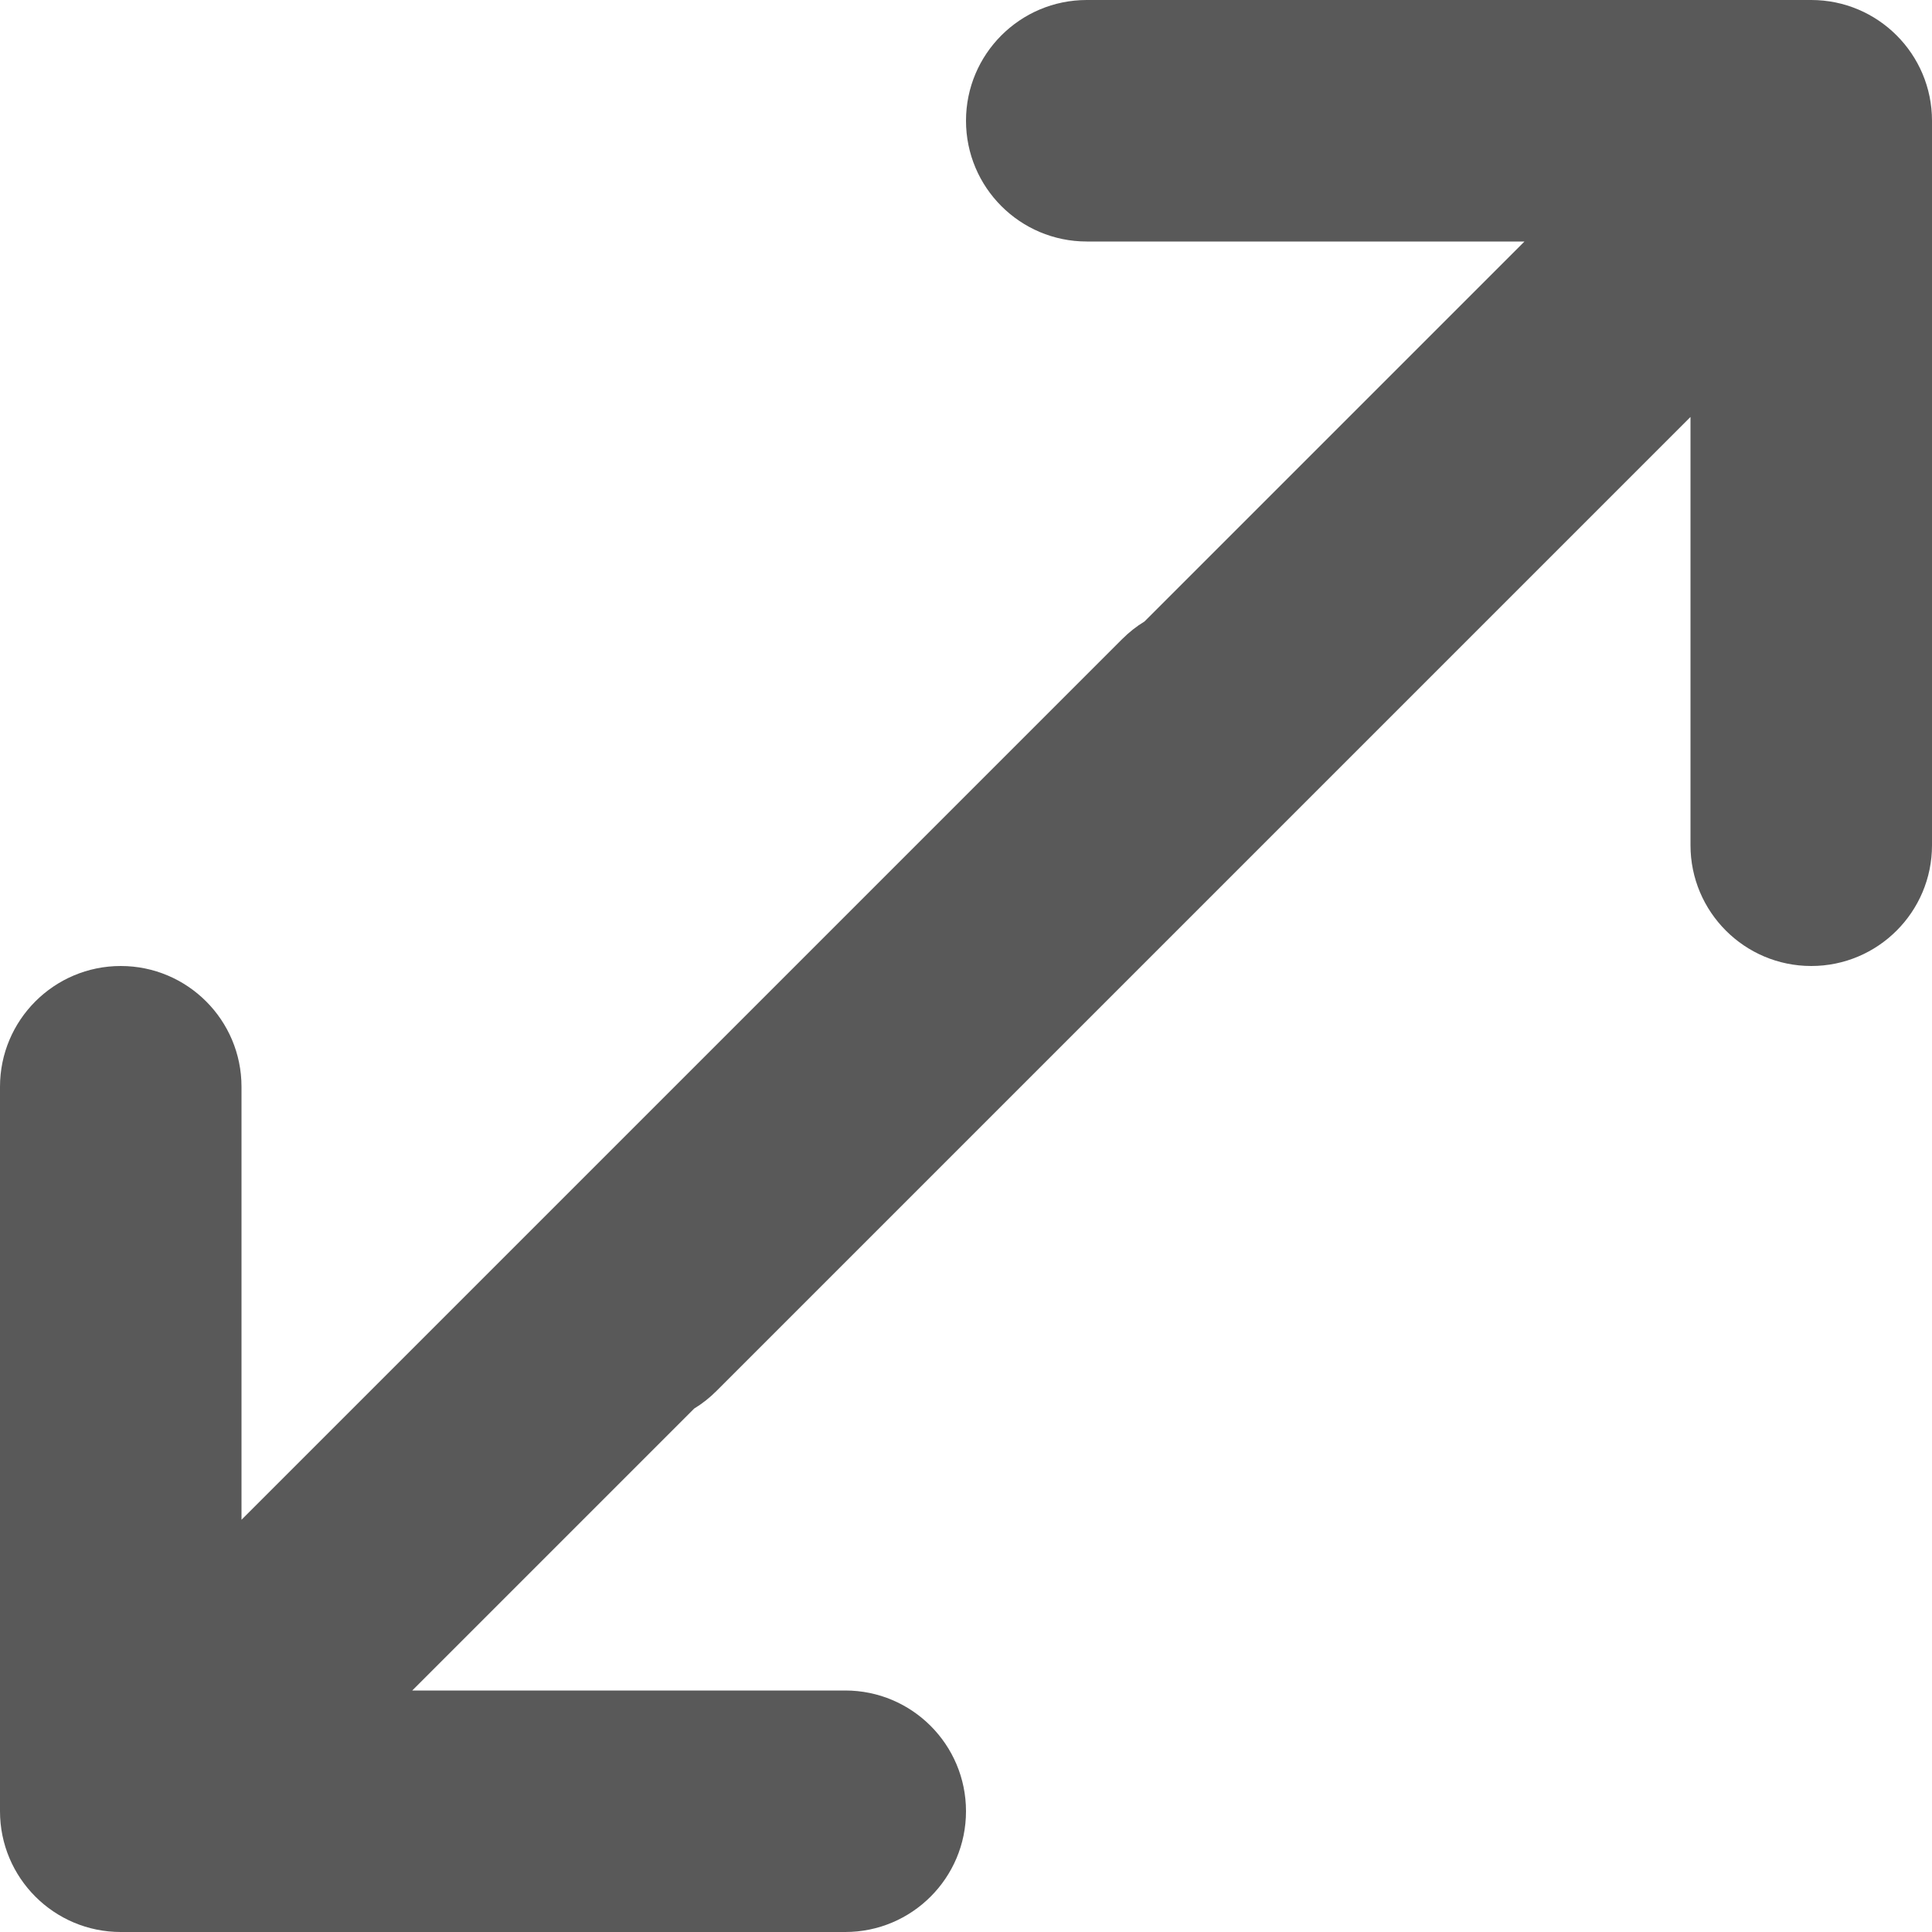 <?xml version="1.0" encoding="UTF-8"?>
<svg width="16px" height="16px" viewBox="0 0 16 16" version="1.1" xmlns="http://www.w3.org/2000/svg" xmlns:xlink="http://www.w3.org/1999/xlink">
    <!-- Generator: Sketch 52.3 (67297) - http://www.bohemiancoding.com/sketch -->
    <title>Icons / 16x16 / Size</title>
    <desc>Created with Sketch.</desc>
    <g id="Icons-/-16x16-/-Size" stroke="none" stroke-width="1" fill="none" fill-rule="evenodd">
        <path d="M2,12.586 L9.293,5.293 C9.35,5.236 9.412,5.187 9.478,5.147 L12.625,2 L9,2 C8.448,2 8,1.552 8,1 C8,0.448 8.448,1.01453063e-16 9,0 L15,0 C15.276,-5.07265313e-17 15.526,0.112 15.707,0.293 C15.888,0.474 16,0.724 16,1 L16,7 C16,7.552 15.552,8 15,8 C14.448,8 14,7.552 14,7 L14,3.453 L5.934,11.519 C5.877,11.576 5.815,11.625 5.749,11.665 L3.414,14 L7,14 C7.552,14 8,14.448 8,15 C8,15.552 7.552,16 7,16 L1,16 C0.448,16 0,15.552 0,15 L0,9 C0,8.448 0.448,8 1,8 C1.552,8 2,8.448 2,9 L2,12.586 Z" id="Combined-Shape" fill="#595959"></path>
    </g>
</svg>